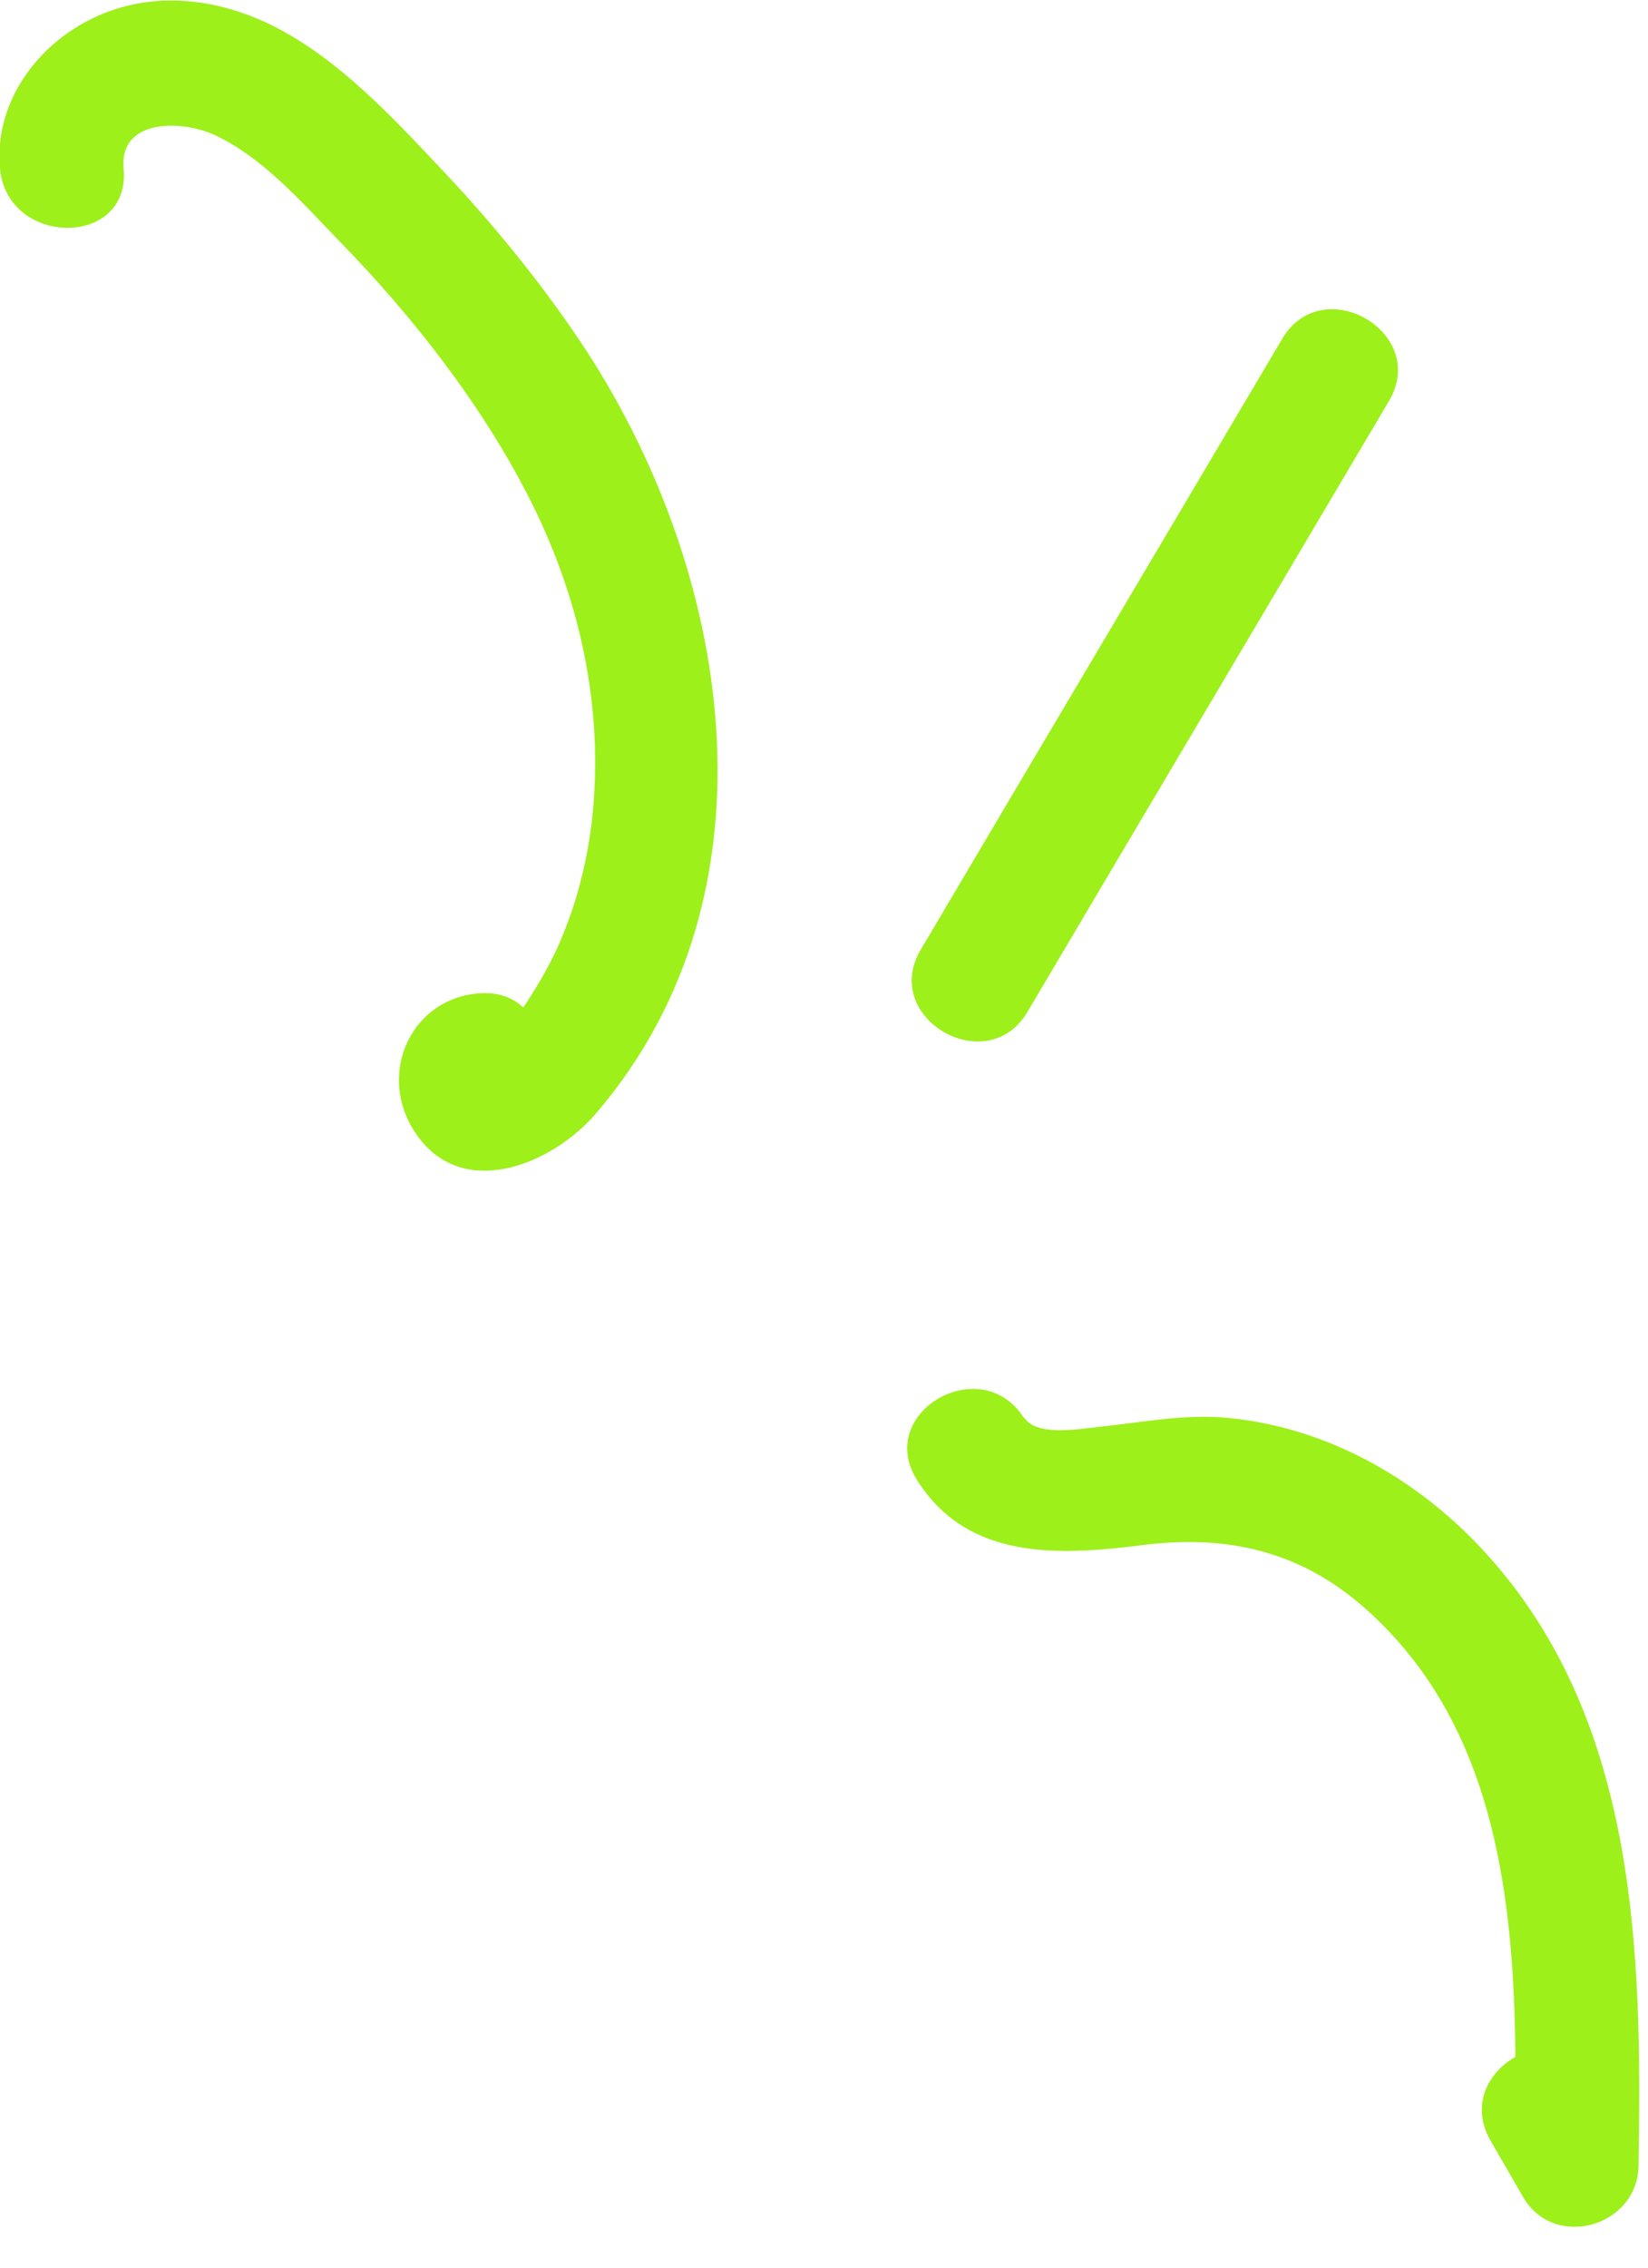 <svg width="40" height="55" viewBox="0 0 40 55" fill="none" xmlns="http://www.w3.org/2000/svg">
<g clip-path="url(#clip0_740_232)">
<path d="M24.86 34.38C25.16 34.86 26.24 34.65 26.74 34.6C27.77 34.49 28.77 34.29 29.81 34.39C32.19 34.62 34.36 35.84 35.97 37.57C39.75 41.62 39.86 47.32 39.77 52.53C39.75 54 37.73 54.59 36.97 53.29C36.71 52.83 36.44 52.38 36.18 51.92C35.21 50.25 37.8 48.73 38.77 50.41C39.03 50.87 39.3 51.32 39.56 51.78L36.76 52.54C36.84 47.84 36.95 42.35 33.1 38.98C31.55 37.62 29.78 37.22 27.77 37.47C25.76 37.72 23.51 37.88 22.26 35.9C21.22 34.26 23.82 32.76 24.85 34.39L24.86 34.38Z" fill="#9DF01A"/>
<path d="M11.7 27.08L11.97 25.3C12.11 25.17 12.24 25.02 12.37 24.87C12.56 24.64 12.74 24.39 12.9 24.13C13.19 23.67 13.46 23.18 13.66 22.68C14.1 21.61 14.35 20.45 14.42 19.3C14.58 16.77 13.98 14.3 12.83 12.05C11.68 9.8 10.02 7.67 8.2 5.81C7.32 4.9 6.37 3.81 5.2 3.27C4.41 2.91 2.89 2.87 3 4.09C3.18 6.01 0.18 6 6.48499e-05 4.09C-0.14 2.59 0.78 1.23 2.08 0.53C3.57 -0.27 5.25 -0.08 6.71 0.67C8.27 1.48 9.55 2.87 10.74 4.13C11.93 5.39 13.08 6.79 14.07 8.26C17.75 13.74 19.09 21.61 14.47 27C13.39 28.27 11.12 29.19 10.02 27.38C9.16 25.96 10.03 24.17 11.68 24.09C13.61 23.99 13.6 26.99 11.68 27.09L11.7 27.08Z" fill="#9DF01A"/>
<path d="M22.35 23.03C25.27 18.09 28.2 13.16 31.12 8.22C32.1 6.56 34.7 8.07 33.71 9.73C30.79 14.67 27.86 19.6 24.94 24.54C23.96 26.2 21.36 24.69 22.35 23.03Z" fill="#9DF01A"/>
</g>
<defs>
<clipPath id="clip0_740_232">
<rect width="39.79" height="54.01" fill="white" transform="matrix(-1 0 0 1 39.79 0)"/>
</clipPath>
</defs>
</svg>
